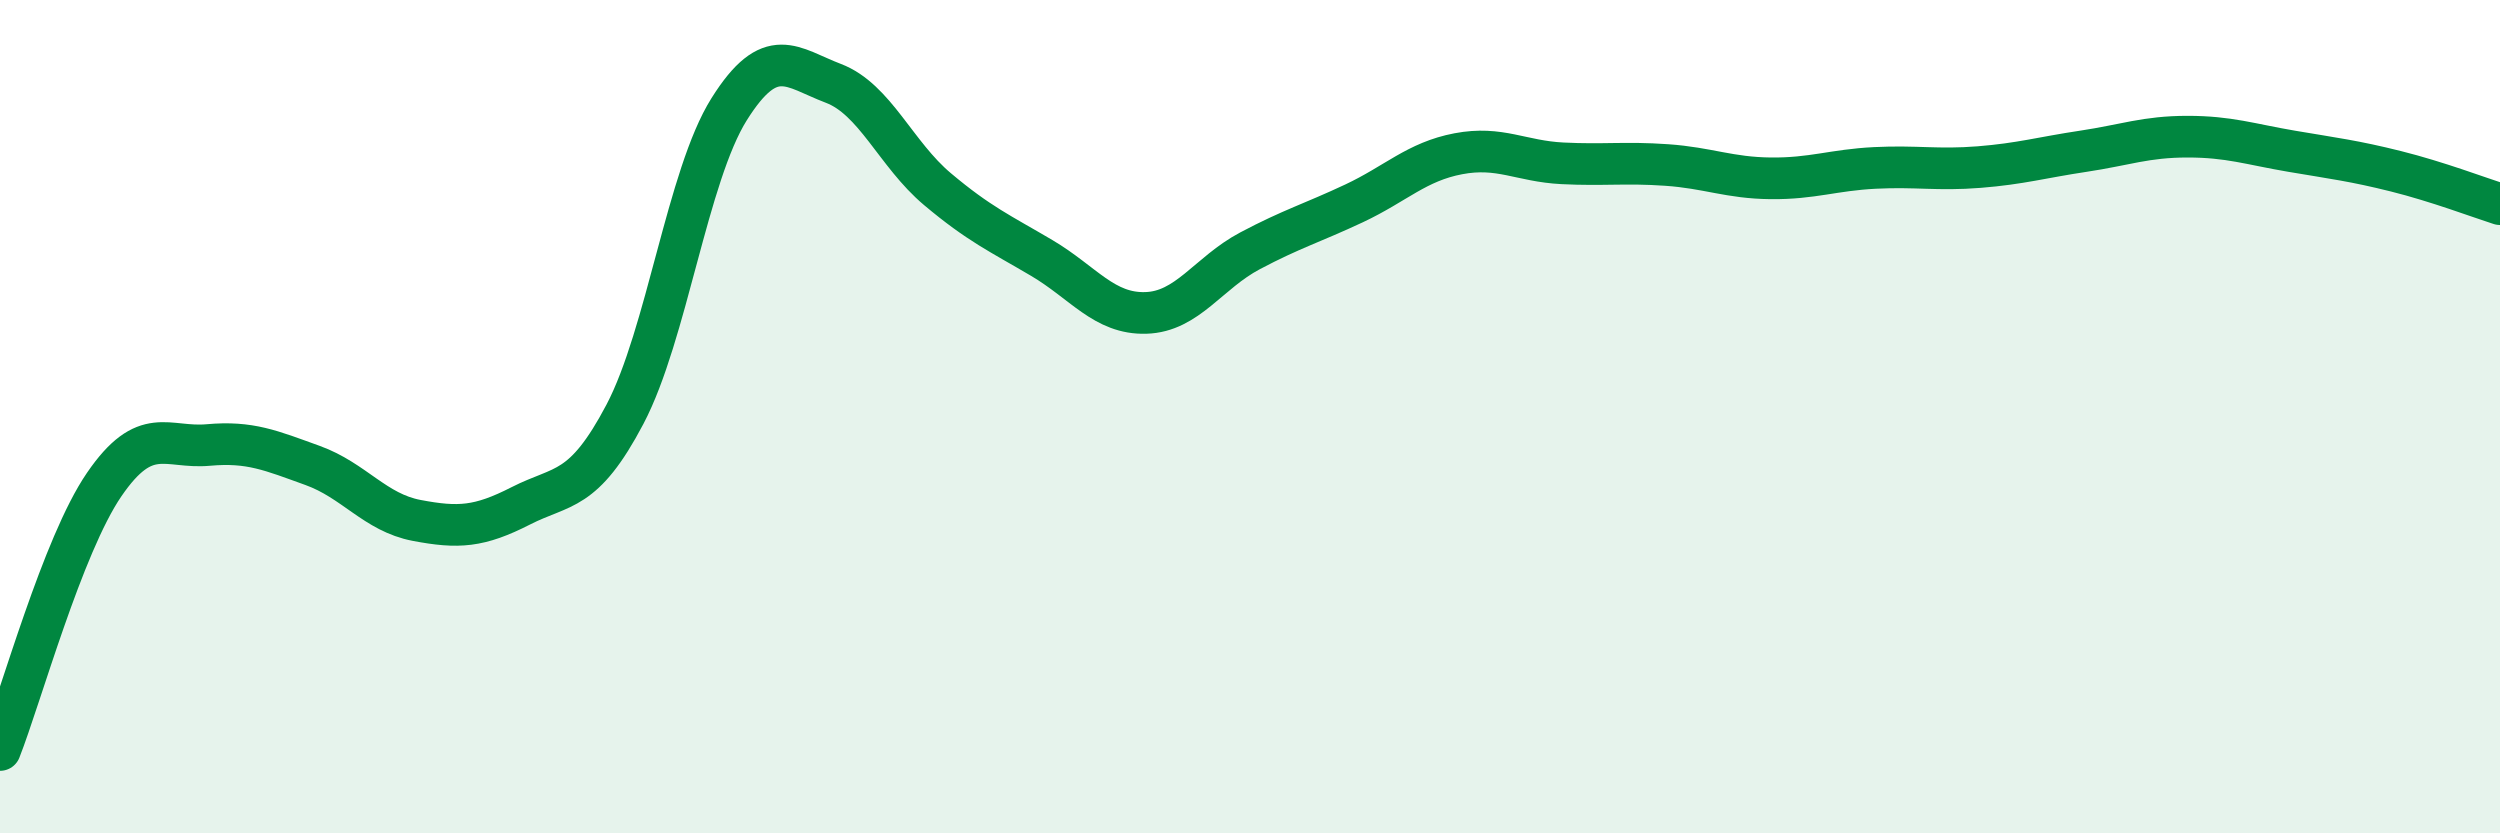 
    <svg width="60" height="20" viewBox="0 0 60 20" xmlns="http://www.w3.org/2000/svg">
      <path
        d="M 0,18 C 0.5,16.73 1.5,13.09 2.5,11.63 C 3.5,10.17 4,10.77 5,10.68 C 6,10.59 6.5,10.81 7.5,11.17 C 8.5,11.53 9,12.3 10,12.49 C 11,12.68 11.5,12.65 12.5,12.14 C 13.5,11.63 14,11.84 15,9.94 C 16,8.04 16.5,4.21 17.5,2.62 C 18.5,1.03 19,1.62 20,2 C 21,2.38 21.5,3.7 22.5,4.54 C 23.5,5.38 24,5.6 25,6.19 C 26,6.78 26.5,7.54 27.5,7.51 C 28.5,7.48 29,6.55 30,6.02 C 31,5.49 31.5,5.35 32.5,4.88 C 33.5,4.41 34,3.88 35,3.69 C 36,3.5 36.5,3.87 37.5,3.92 C 38.5,3.97 39,3.89 40,3.96 C 41,4.03 41.5,4.27 42.5,4.28 C 43.5,4.29 44,4.08 45,4.03 C 46,3.98 46.5,4.09 47.5,4.01 C 48.5,3.93 49,3.78 50,3.63 C 51,3.48 51.5,3.28 52.5,3.28 C 53.5,3.28 54,3.46 55,3.63 C 56,3.8 56.5,3.86 57.5,4.11 C 58.5,4.36 59.5,4.74 60,4.9L60 20L0 20Z"
        fill="#008740"
        opacity="0.1"
        stroke-linecap="round"
        stroke-linejoin="round"
      />
      <path
        d="M 0,18 C 0.5,16.73 1.5,13.09 2.5,11.63 C 3.5,10.17 4,10.77 5,10.68 C 6,10.59 6.5,10.81 7.5,11.17 C 8.5,11.53 9,12.3 10,12.49 C 11,12.68 11.5,12.65 12.5,12.14 C 13.5,11.63 14,11.84 15,9.94 C 16,8.04 16.5,4.21 17.5,2.62 C 18.5,1.03 19,1.62 20,2 C 21,2.38 21.5,3.7 22.5,4.54 C 23.5,5.38 24,5.6 25,6.19 C 26,6.78 26.5,7.54 27.5,7.51 C 28.5,7.48 29,6.55 30,6.02 C 31,5.49 31.5,5.35 32.5,4.88 C 33.5,4.41 34,3.88 35,3.69 C 36,3.5 36.5,3.87 37.5,3.92 C 38.5,3.97 39,3.89 40,3.96 C 41,4.03 41.5,4.27 42.5,4.28 C 43.5,4.29 44,4.08 45,4.03 C 46,3.98 46.5,4.09 47.5,4.01 C 48.5,3.93 49,3.78 50,3.63 C 51,3.48 51.5,3.28 52.5,3.28 C 53.5,3.28 54,3.46 55,3.63 C 56,3.8 56.5,3.86 57.5,4.11 C 58.5,4.36 59.5,4.74 60,4.9"
        stroke="#008740"
        stroke-width="1"
        fill="none"
        stroke-linecap="round"
        stroke-linejoin="round"
      />
    </svg>
  